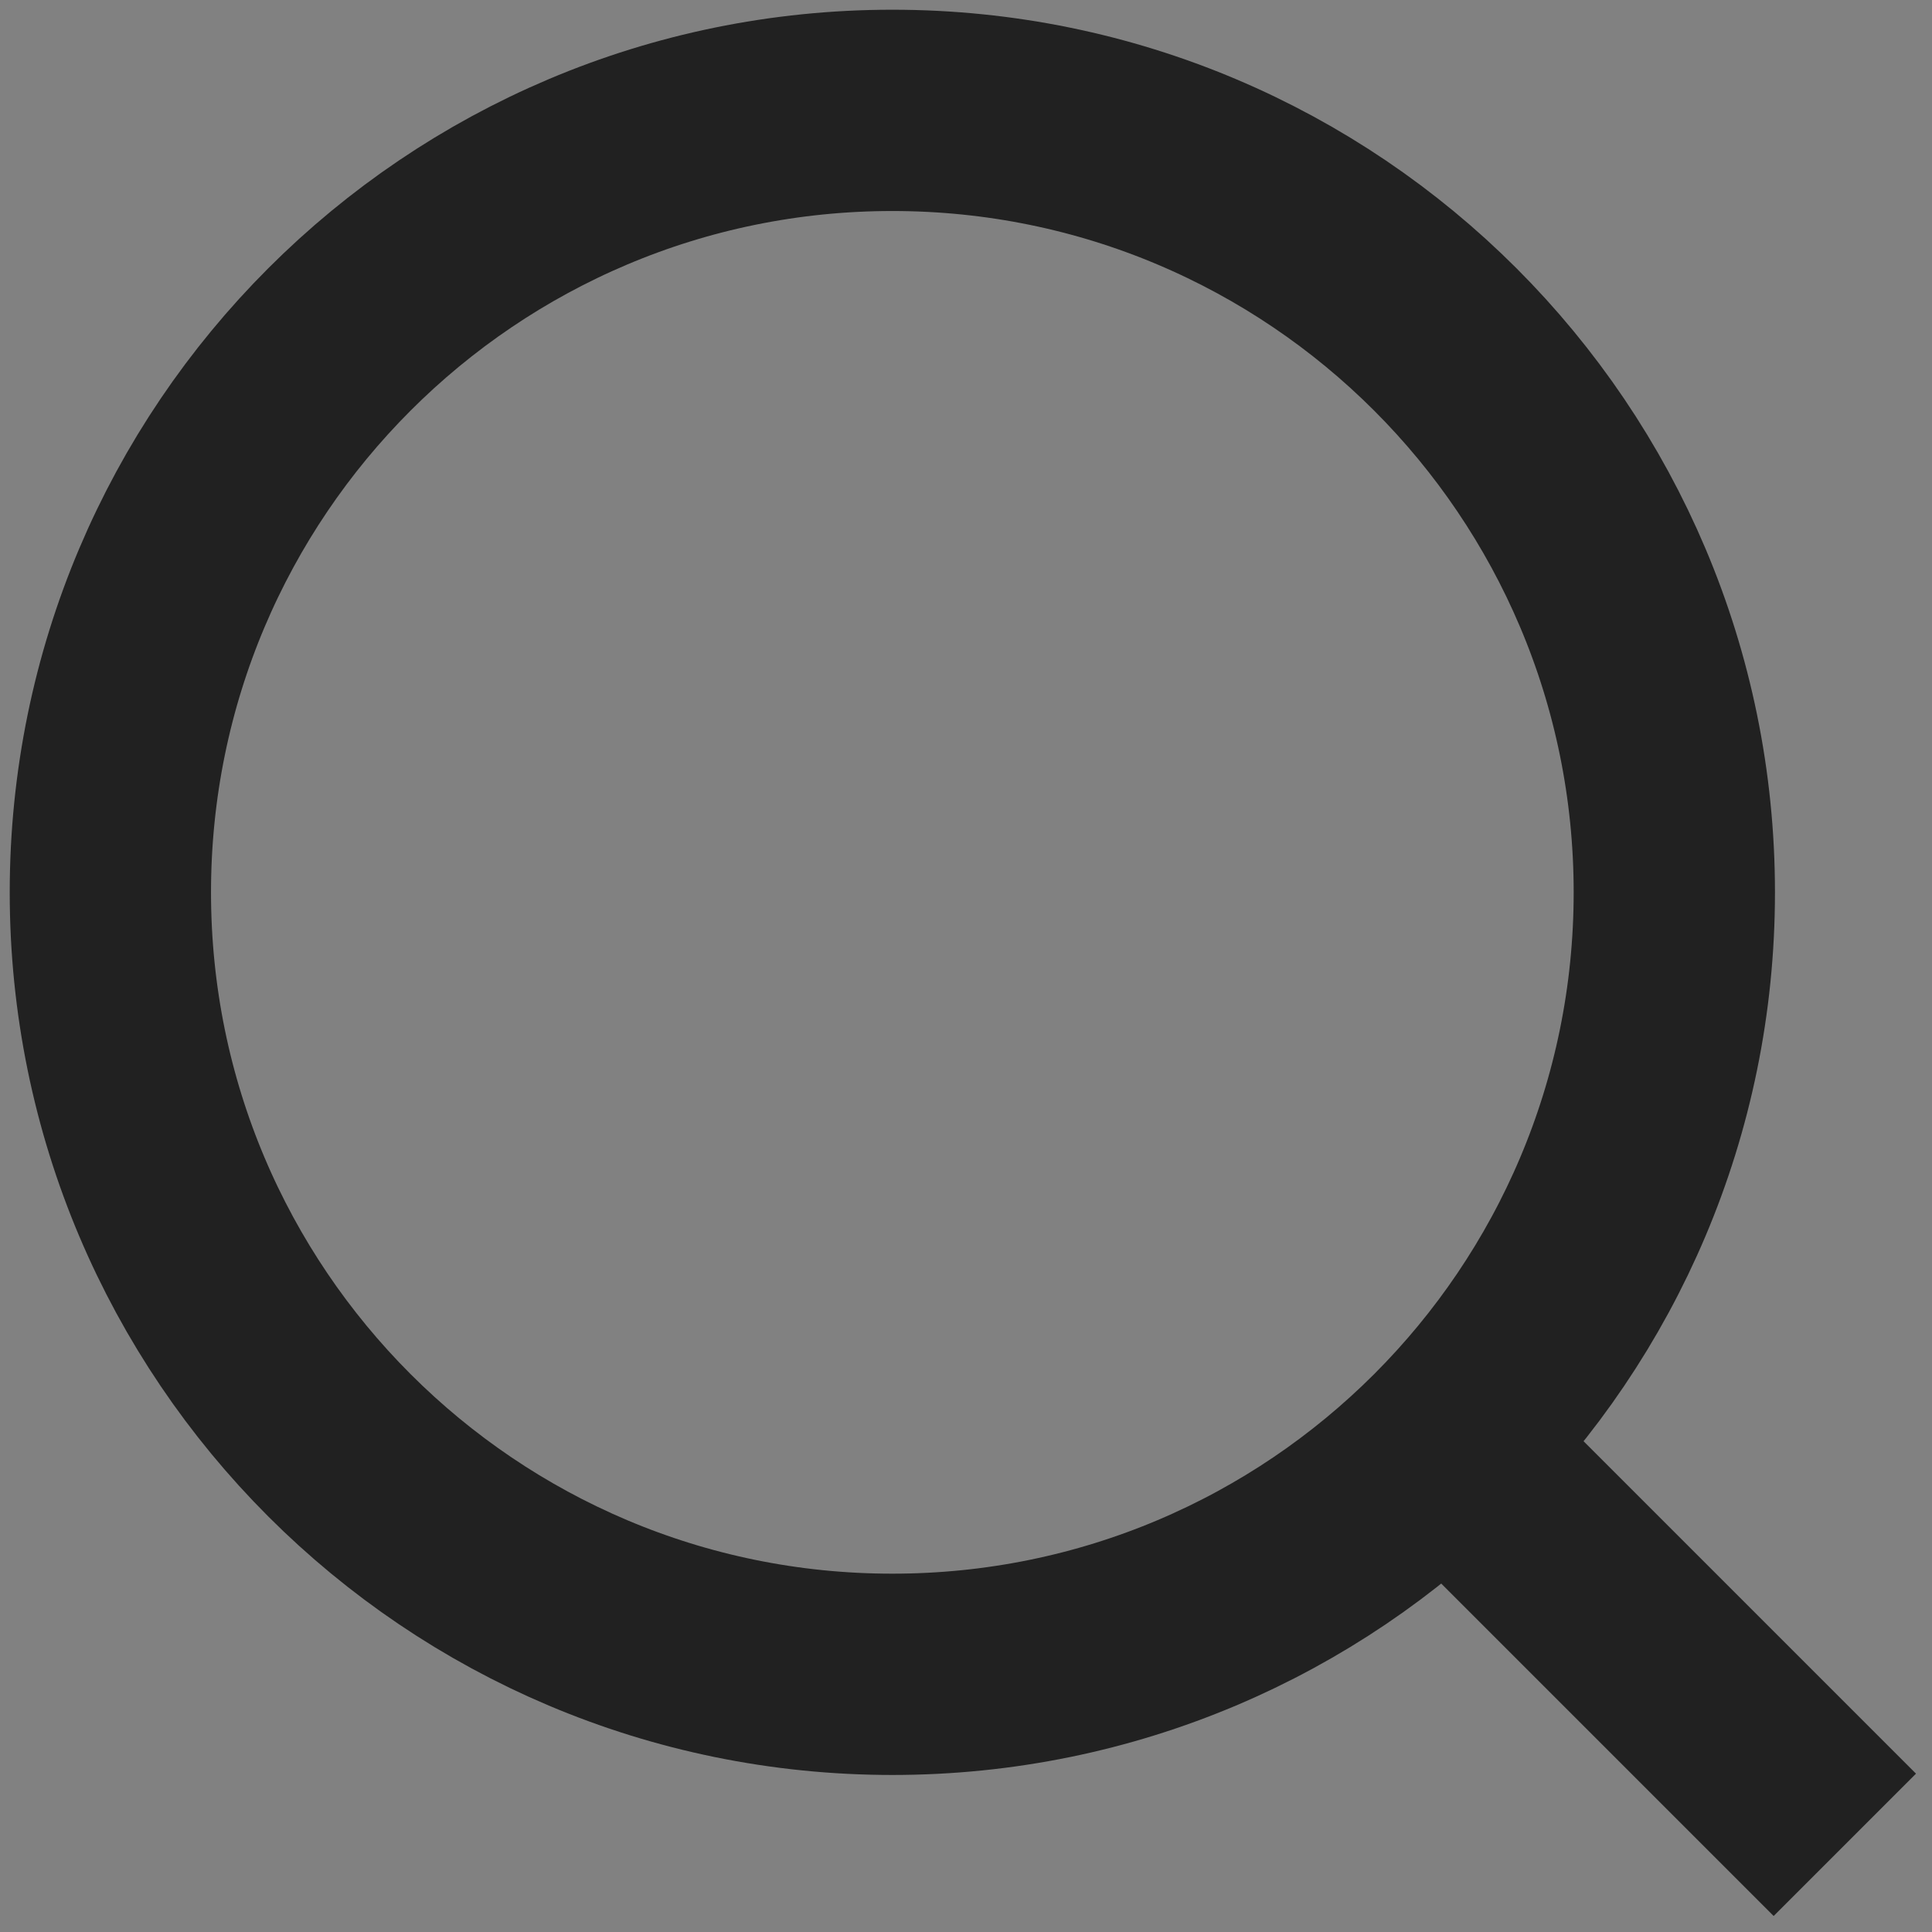 <?xml version="1.0" encoding="UTF-8"?><svg version="1.1" width="16px" height="16px" viewBox="0 0 16.0 16.0" xmlns="http://www.w3.org/2000/svg" xmlns:xlink="http://www.w3.org/1999/xlink"><rect x="0" y="0" width="16.0" height="16.0" fill="#808080" stroke="none"/><defs><clipPath id="i0"><path d="M375,0 L375,930 L0,930 L0,0 L375,0 Z"></path></clipPath><clipPath id="i1"><path d="M16,0 L16,16 L0,16 L0,0 L16,0 Z"></path></clipPath></defs><g transform="translate(-319.0 -16.0)"><g clip-path="url(#i0)"><g transform="translate(319.0 16.0)"><g clip-path="url(#i1)"><polygon points="0,0 16,0 16,16 0,16 0,0" stroke="none" fill="rgba(255, 255, 255, 0.01)"></polygon></g><g transform="translate(0.914 0.914)"><path d="M6.476,12.952 C10.053,12.952 12.952,10.053 12.952,6.476 C12.952,2.9 10.053,0 6.476,0 C2.9,0 0,2.9 0,6.476 C0,10.053 2.9,12.952 6.476,12.952 Z" stroke="#212121" stroke-width="1.667" fill="none" stroke-linejoin="round"></path><g transform="translate(11.132 11.132)"><path d="M0,0 L3.232,3.232" stroke="#212121" stroke-width="1.667" fill="none" stroke-linejoin="round"></path></g></g></g></g></g></svg>